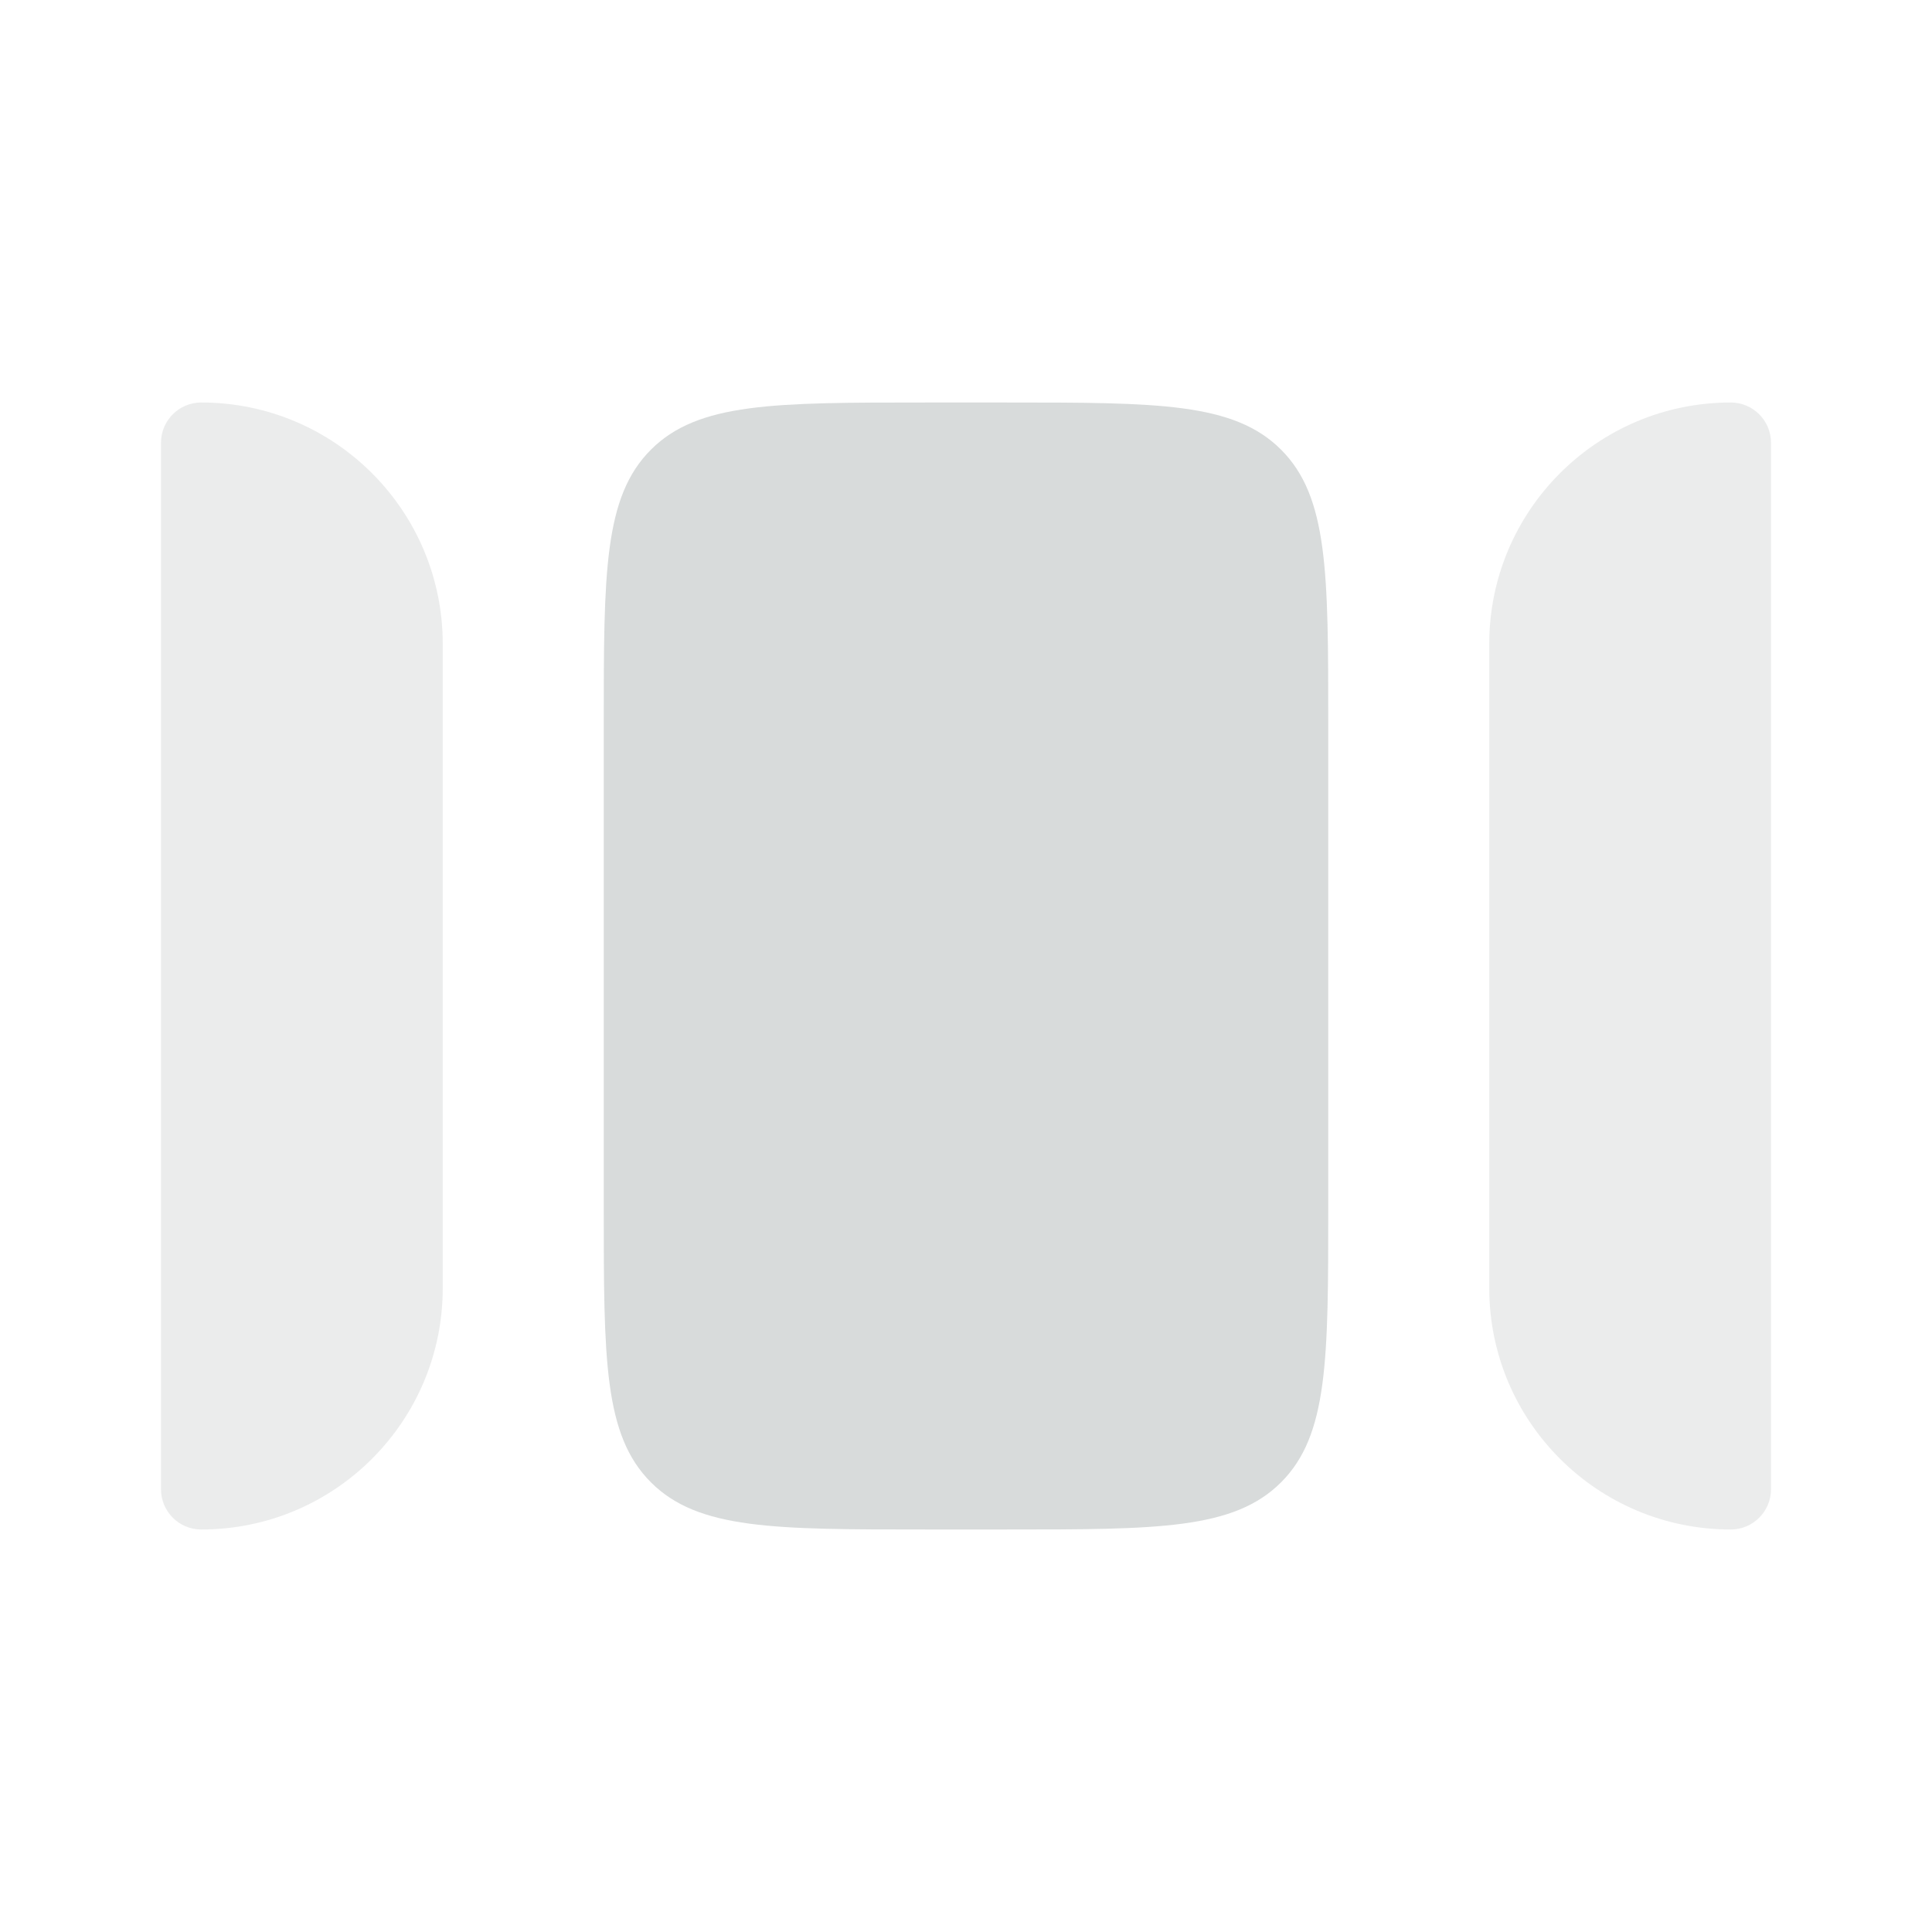 <svg xmlns="http://www.w3.org/2000/svg" xmlns:xlink="http://www.w3.org/1999/xlink" width="1080" height="1080" viewBox="0 0 1080 1080" xml:space="preserve"><desc>Created with Fabric.js 5.2.4</desc><defs></defs><g transform="matrix(1 0 0 1 540 540)" id="2ace2887-16cc-473a-a256-a37bf00ee194"><rect style="stroke: none; stroke-width: 1; stroke-dasharray: none; stroke-linecap: butt; stroke-dashoffset: 0; stroke-linejoin: miter; stroke-miterlimit: 4; fill: rgb(255,255,255); fill-rule: nonzero; opacity: 1; visibility: hidden;" x="-540" y="-540" rx="0" ry="0" width="1080" height="1080"></rect></g><g transform="matrix(1 0 0 1 540 540)" id="5017c7ca-d254-41fd-a382-2d2020223b14"></g><g transform="matrix(45 0 0 45 540 540)"><g style="">		<g transform="matrix(1 0 0 1 -8.25 0)" id="SVGRepo_iconCarrier"><path style="stroke: none; stroke-width: 1; stroke-dasharray: none; stroke-linecap: butt; stroke-dashoffset: 0; stroke-linejoin: miter; stroke-miterlimit: 4; fill: rgb(216,219,219); fill-rule: nonzero; opacity: 0.5;" transform=" translate(-3.75, -12)" d="M 5.5 16 L 5.5 8 C 5.5 6.343 4.157 5 2.5 5 C 2.224 5 2 5.224 2 5.5 L 2 18.5 C 2 18.776 2.224 19 2.5 19 C 4.157 19 5.5 17.657 5.5 16 Z" stroke-linecap="round"></path></g>		<g transform="matrix(1 0 0 1 8.25 0)" id="SVGRepo_iconCarrier"><path style="stroke: none; stroke-width: 1; stroke-dasharray: none; stroke-linecap: butt; stroke-dashoffset: 0; stroke-linejoin: miter; stroke-miterlimit: 4; fill: rgb(216,219,219); fill-rule: nonzero; opacity: 0.5;" transform=" translate(-20.25, -12)" d="M 18.5 8 L 18.5 16 C 18.5 17.657 19.843 19 21.5 19 C 21.776 19 22 18.776 22 18.5 L 22 5.5 C 22 5.224 21.776 5 21.5 5 C 19.843 5 18.5 6.343 18.5 8 Z" stroke-linecap="round"></path></g>		<g transform="matrix(1 0 0 1 0 0)" id="SVGRepo_iconCarrier"><path style="stroke: none; stroke-width: 1; stroke-dasharray: none; stroke-linecap: butt; stroke-dashoffset: 0; stroke-linejoin: miter; stroke-miterlimit: 4; fill: rgb(216,219,219); fill-rule: nonzero; opacity: 1;" transform=" translate(-12, -12)" d="M 11.5 19 C 9.614 19 8.672 19 8.086 18.414 C 7.5 17.828 7.5 16.886 7.5 15 L 7.5 9 C 7.5 7.114 7.5 6.172 8.086 5.586 C 8.672 5 9.614 5 11.5 5 L 12.5 5 C 14.386 5 15.328 5 15.914 5.586 C 16.5 6.172 16.5 7.114 16.5 9 L 16.5 15 C 16.5 16.886 16.5 17.828 15.914 18.414 C 15.328 19 14.386 19 12.5 19 L 11.5 19 Z" stroke-linecap="round"></path></g></g></g></svg>